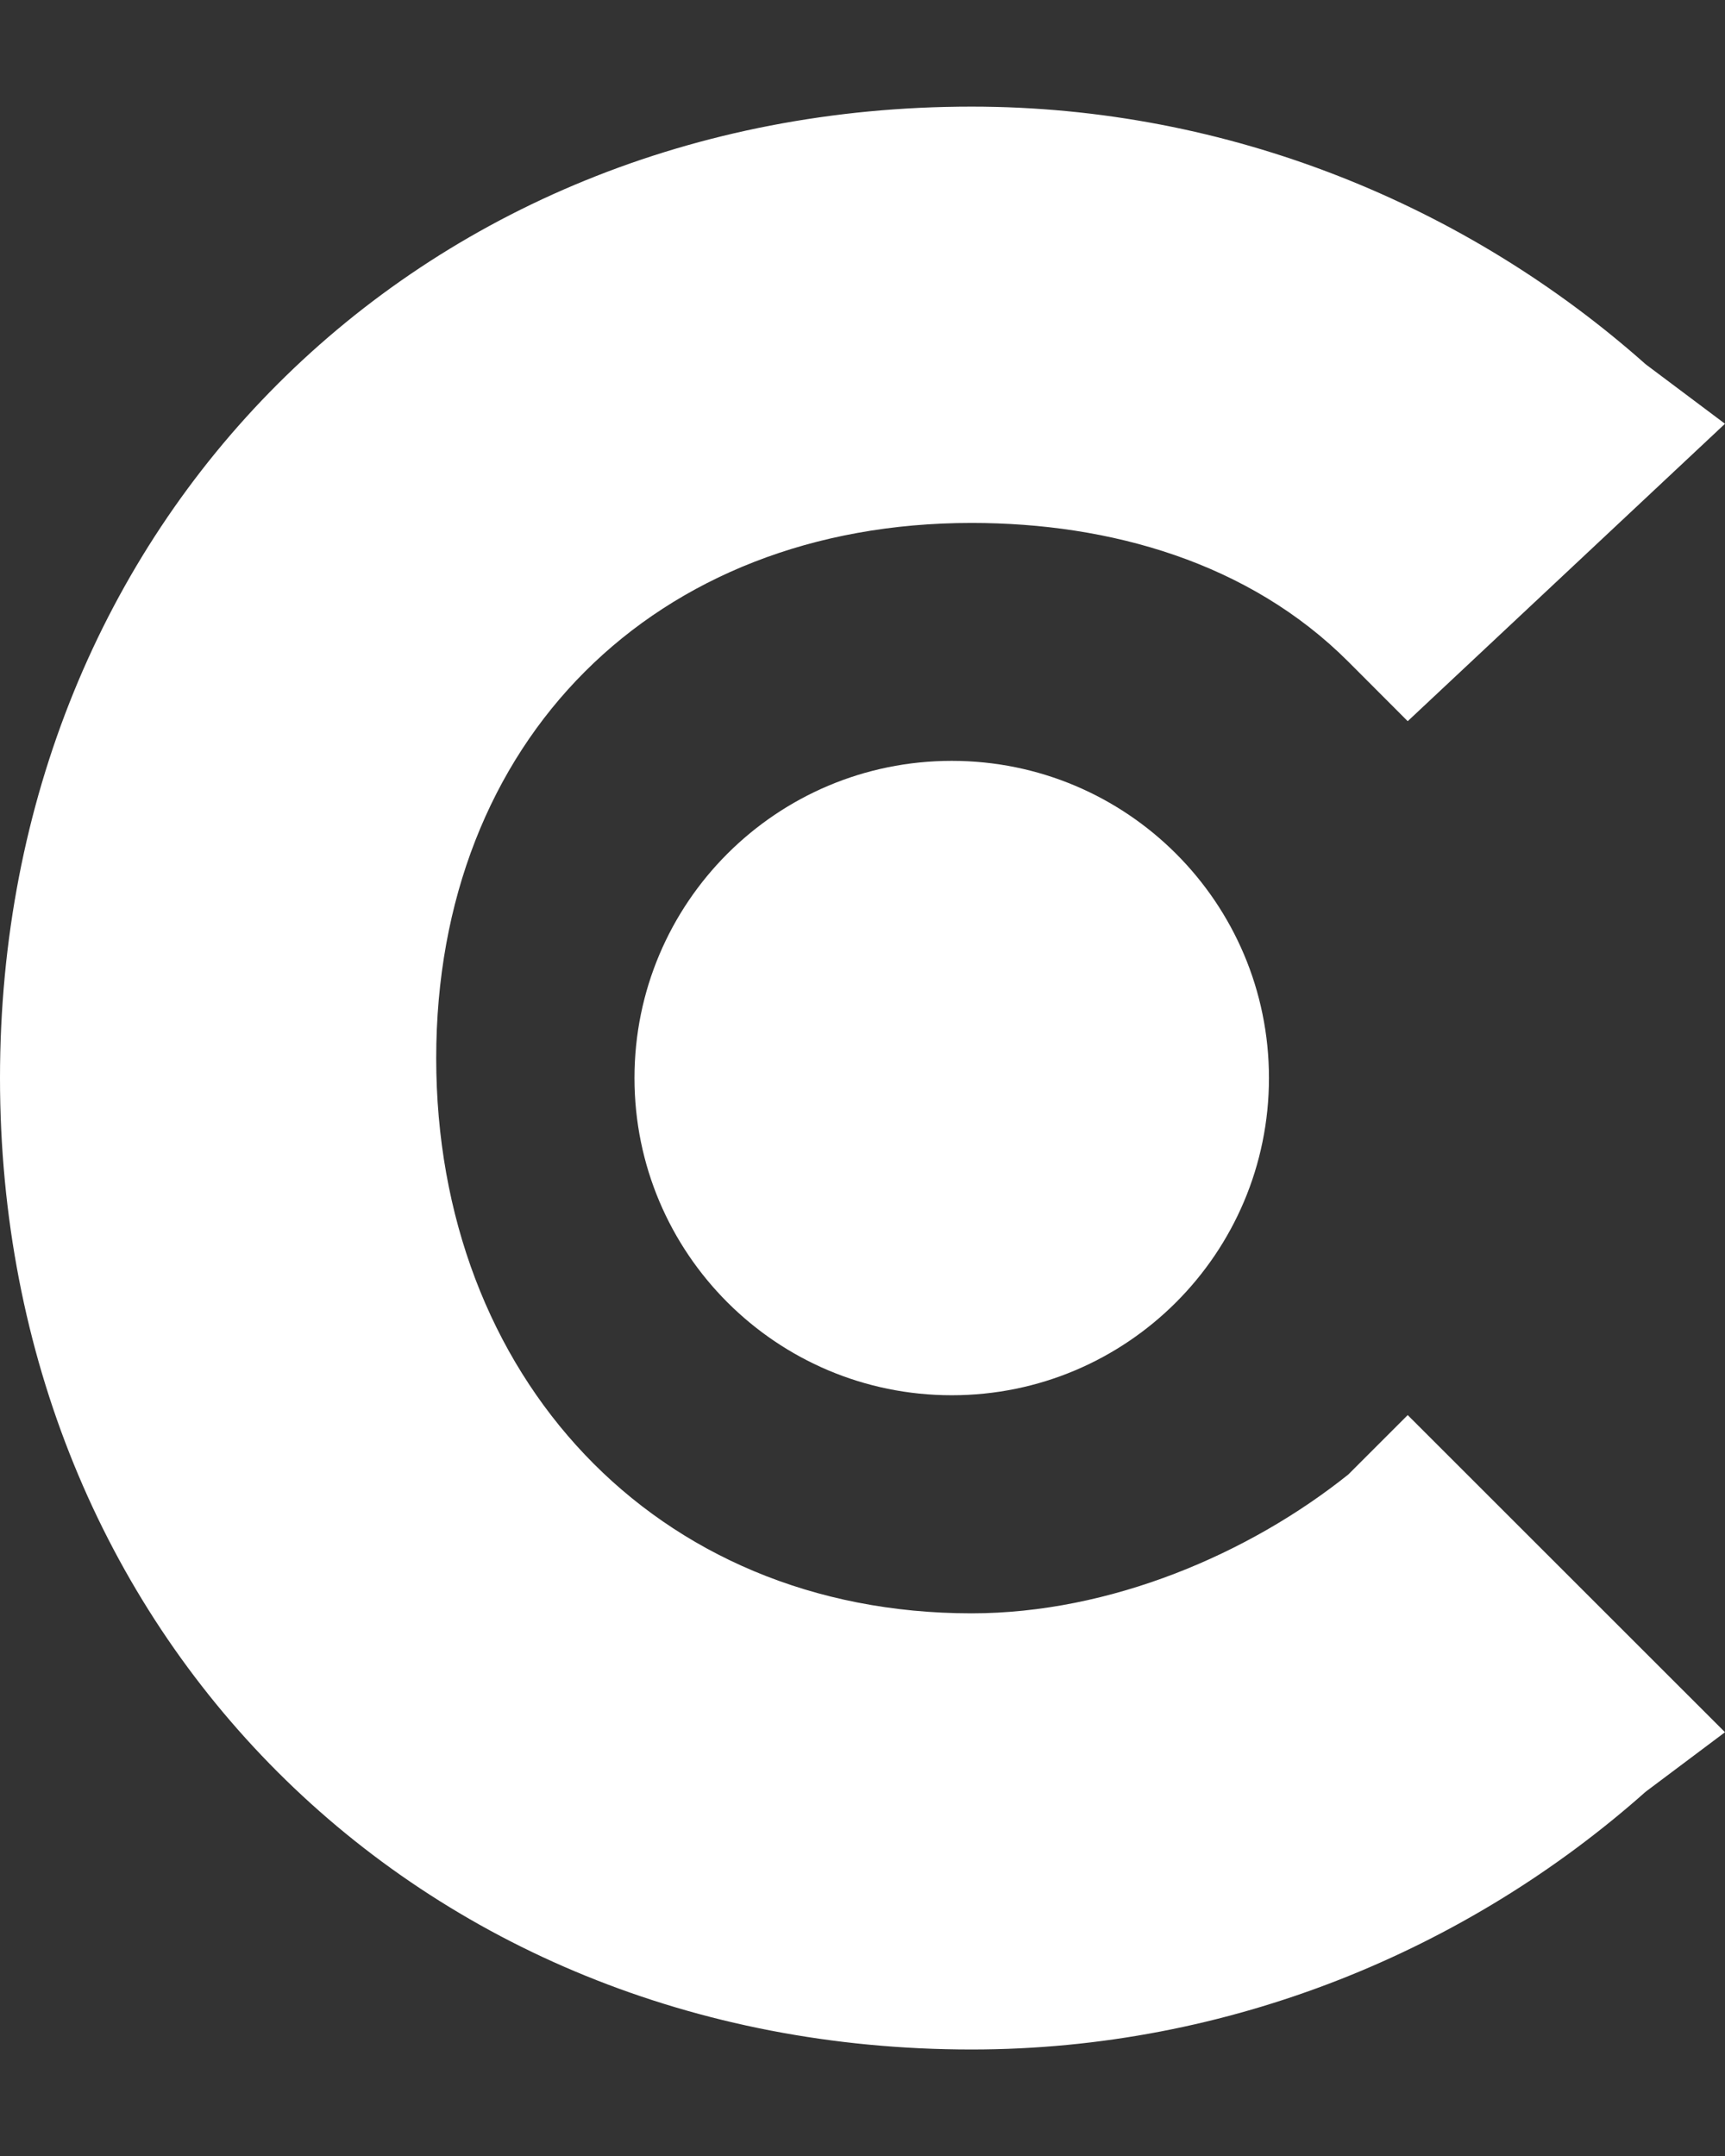 <svg width="16" height="20" viewBox="0 0 16 20" fill="none" xmlns="http://www.w3.org/2000/svg">
<rect x="0" y="0" width="16" height="20" fill="#333333" stroke="none"/>
<path d="M12.506 13.678C11.586 14.414 10.299 14.966 9.011 14.966C6.069 14.966 4.046 12.759 4.046 9.816C4.046 6.874 6.069 4.851 9.011 4.851C10.299 4.851 11.586 5.218 12.506 6.138L13.057 6.69L16 3.931L15.264 3.379C13.609 1.908 11.402 0.989 9.011 0.989C3.862 0.989 0 4.851 0 10C0 15.149 3.862 19.012 9.011 19.012C11.402 19.012 13.609 18.092 15.264 16.621L16 16.069L13.057 13.127L12.506 13.678Z" fill="white"/>
<path d="M8.828 12.943C10.453 12.943 11.77 11.625 11.77 10C11.77 8.375 10.453 7.058 8.828 7.058C7.202 7.058 5.885 8.375 5.885 10C5.885 11.625 7.202 12.943 8.828 12.943Z" fill="white"/>
</svg>
